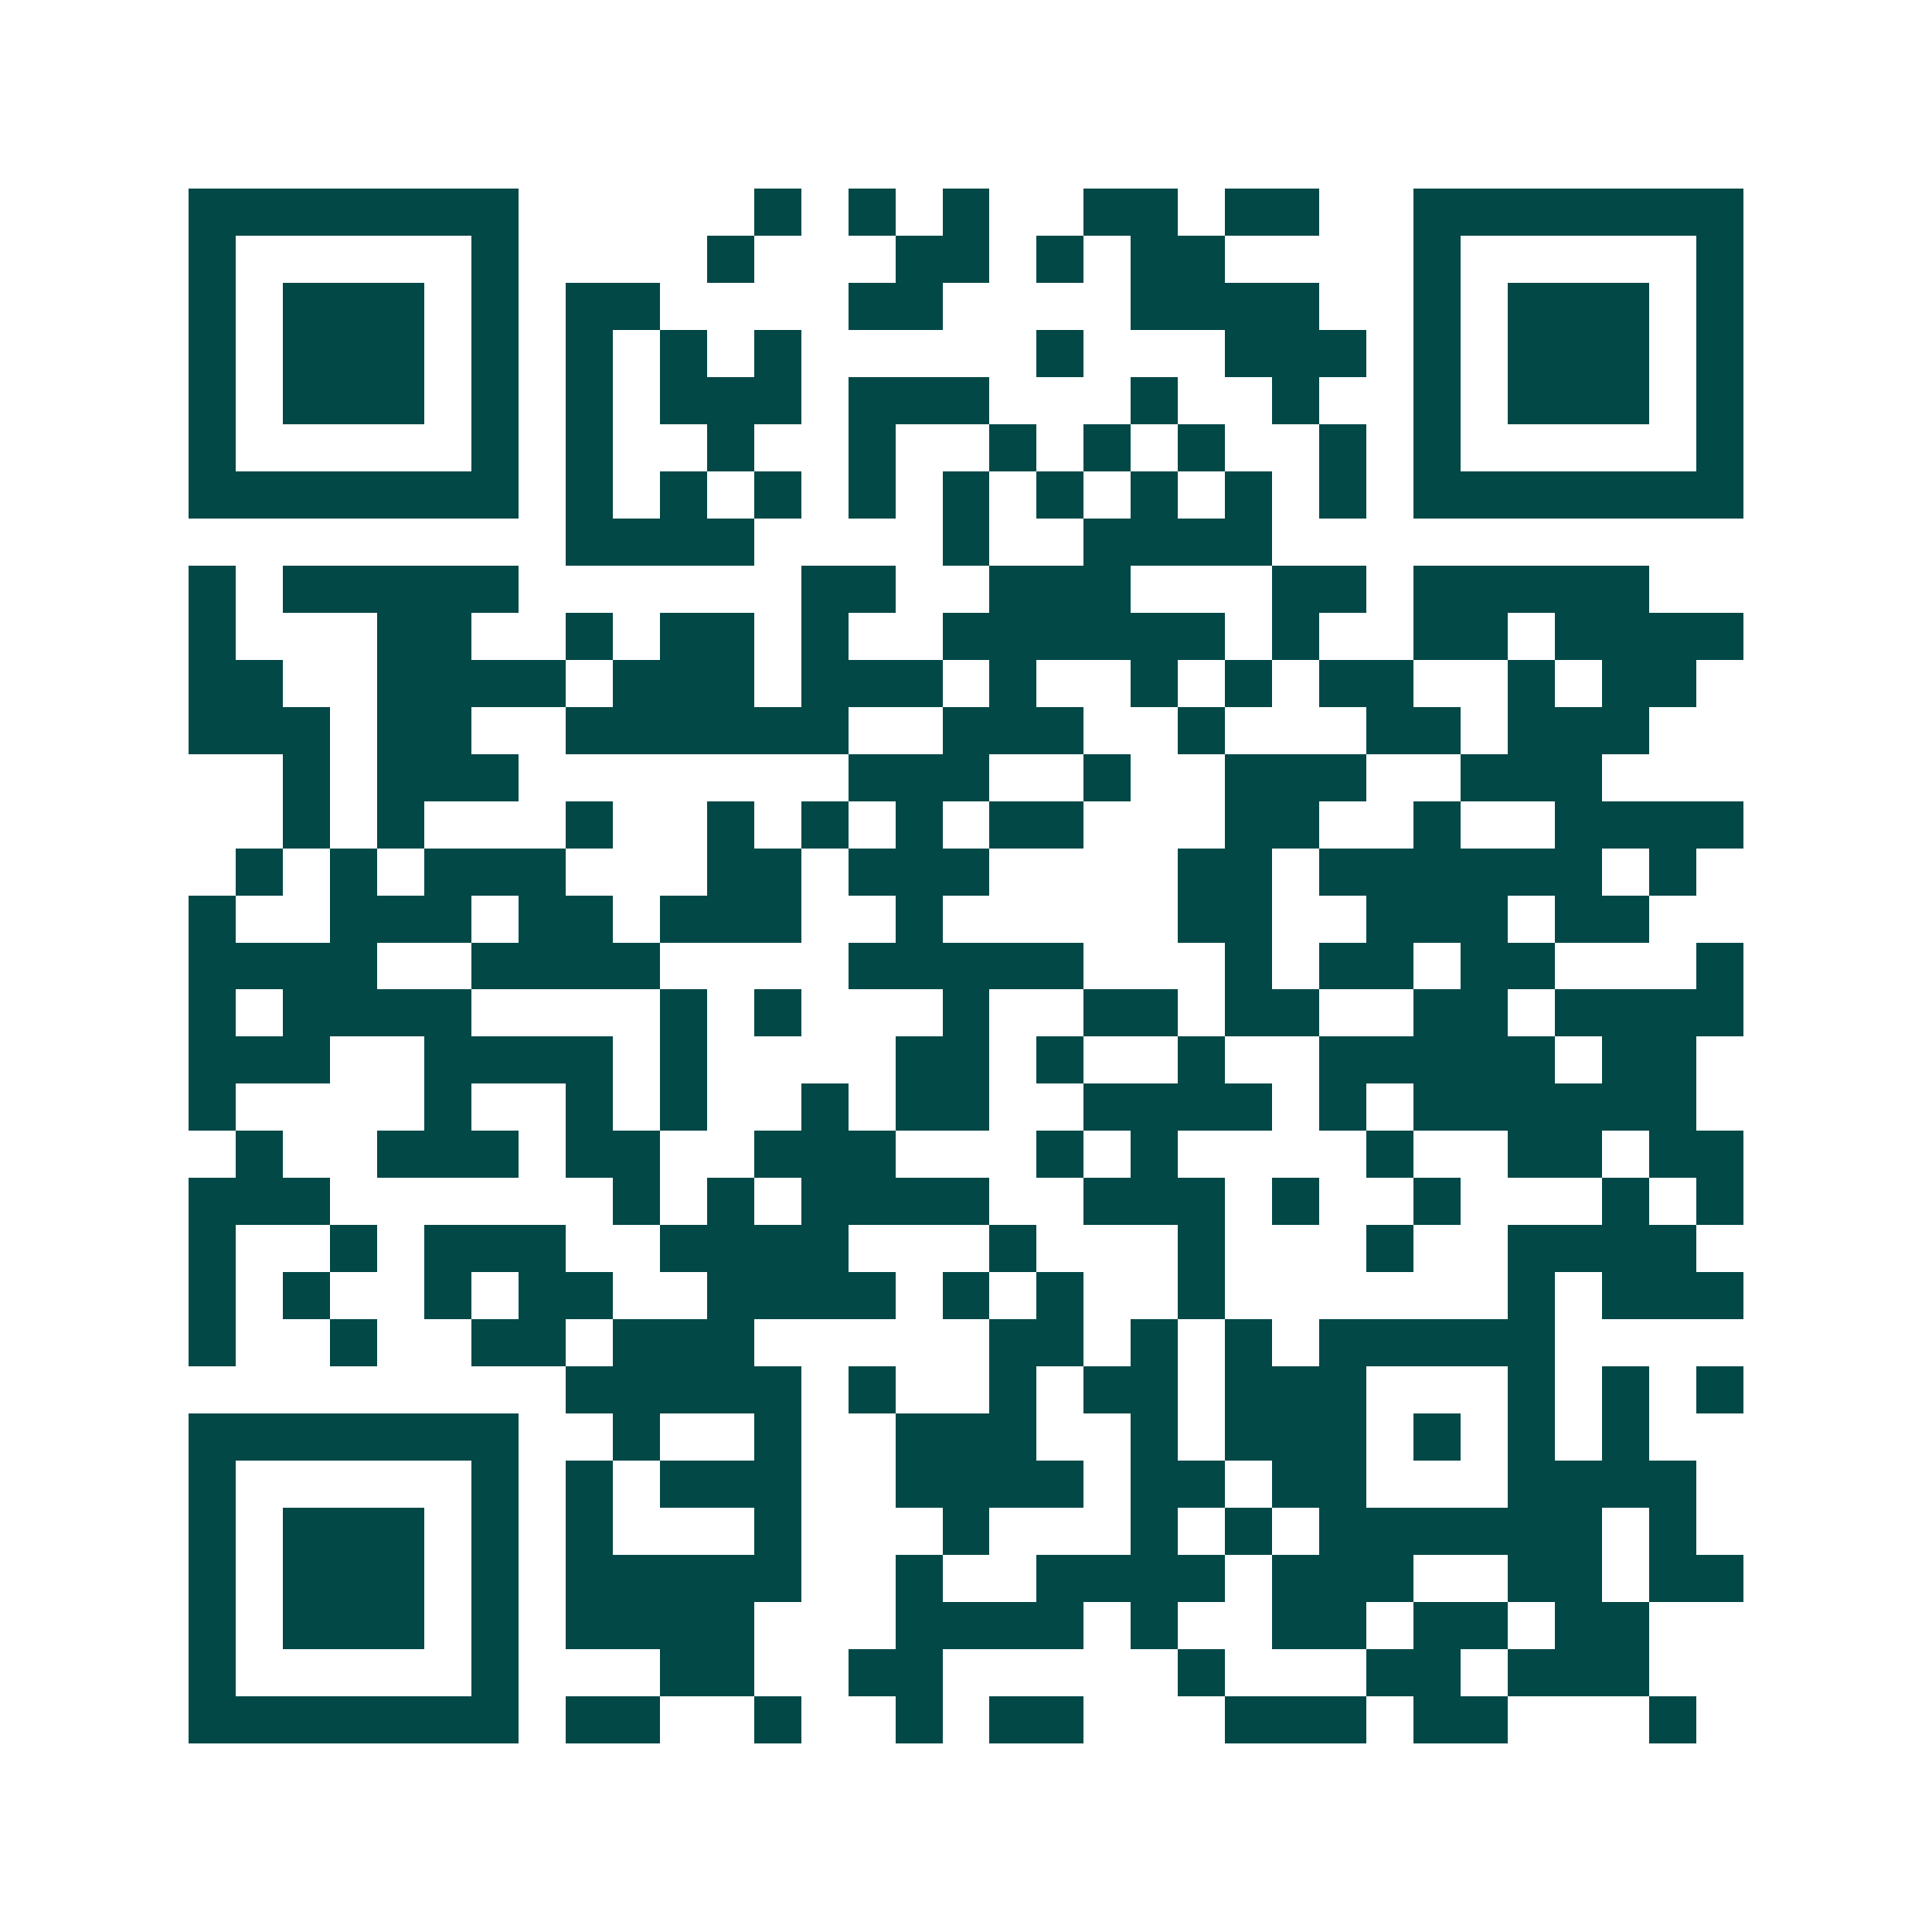 <svg xmlns="http://www.w3.org/2000/svg" width="200" height="200" viewBox="0 0 41 41" shape-rendering="crispEdges"><path fill="#ffffff" d="M0 0h41v41H0z"/><path stroke="#014847" d="M4 4.5h7m5 0h1m1 0h1m1 0h1m2 0h2m1 0h2m2 0h7M4 5.5h1m5 0h1m4 0h1m3 0h2m1 0h1m1 0h2m4 0h1m5 0h1M4 6.5h1m1 0h3m1 0h1m1 0h2m4 0h2m4 0h4m2 0h1m1 0h3m1 0h1M4 7.5h1m1 0h3m1 0h1m1 0h1m1 0h1m1 0h1m5 0h1m3 0h3m1 0h1m1 0h3m1 0h1M4 8.5h1m1 0h3m1 0h1m1 0h1m1 0h3m1 0h3m3 0h1m2 0h1m2 0h1m1 0h3m1 0h1M4 9.5h1m5 0h1m1 0h1m2 0h1m2 0h1m2 0h1m1 0h1m1 0h1m2 0h1m1 0h1m5 0h1M4 10.5h7m1 0h1m1 0h1m1 0h1m1 0h1m1 0h1m1 0h1m1 0h1m1 0h1m1 0h1m1 0h7M12 11.5h4m4 0h1m2 0h4M4 12.5h1m1 0h5m6 0h2m2 0h3m3 0h2m1 0h5M4 13.5h1m3 0h2m2 0h1m1 0h2m1 0h1m2 0h6m1 0h1m2 0h2m1 0h4M4 14.5h2m2 0h4m1 0h3m1 0h3m1 0h1m2 0h1m1 0h1m1 0h2m2 0h1m1 0h2M4 15.5h3m1 0h2m2 0h6m2 0h3m2 0h1m3 0h2m1 0h3M6 16.5h1m1 0h3m7 0h3m2 0h1m2 0h3m2 0h3M6 17.5h1m1 0h1m3 0h1m2 0h1m1 0h1m1 0h1m1 0h2m3 0h2m2 0h1m2 0h4M5 18.5h1m1 0h1m1 0h3m3 0h2m1 0h3m4 0h2m1 0h6m1 0h1M4 19.5h1m2 0h3m1 0h2m1 0h3m2 0h1m5 0h2m2 0h3m1 0h2M4 20.5h4m2 0h4m4 0h5m3 0h1m1 0h2m1 0h2m3 0h1M4 21.5h1m1 0h4m4 0h1m1 0h1m3 0h1m2 0h2m1 0h2m2 0h2m1 0h4M4 22.5h3m2 0h4m1 0h1m4 0h2m1 0h1m2 0h1m2 0h5m1 0h2M4 23.5h1m4 0h1m2 0h1m1 0h1m2 0h1m1 0h2m2 0h4m1 0h1m1 0h6M5 24.5h1m2 0h3m1 0h2m2 0h3m3 0h1m1 0h1m4 0h1m2 0h2m1 0h2M4 25.5h3m6 0h1m1 0h1m1 0h4m2 0h3m1 0h1m2 0h1m3 0h1m1 0h1M4 26.5h1m2 0h1m1 0h3m2 0h4m3 0h1m3 0h1m3 0h1m2 0h4M4 27.5h1m1 0h1m2 0h1m1 0h2m2 0h4m1 0h1m1 0h1m2 0h1m6 0h1m1 0h3M4 28.5h1m2 0h1m2 0h2m1 0h3m5 0h2m1 0h1m1 0h1m1 0h5M12 29.5h5m1 0h1m2 0h1m1 0h2m1 0h3m3 0h1m1 0h1m1 0h1M4 30.5h7m2 0h1m2 0h1m2 0h3m2 0h1m1 0h3m1 0h1m1 0h1m1 0h1M4 31.5h1m5 0h1m1 0h1m1 0h3m2 0h4m1 0h2m1 0h2m3 0h4M4 32.5h1m1 0h3m1 0h1m1 0h1m3 0h1m3 0h1m3 0h1m1 0h1m1 0h6m1 0h1M4 33.5h1m1 0h3m1 0h1m1 0h5m2 0h1m2 0h4m1 0h3m2 0h2m1 0h2M4 34.5h1m1 0h3m1 0h1m1 0h4m3 0h4m1 0h1m2 0h2m1 0h2m1 0h2M4 35.5h1m5 0h1m3 0h2m2 0h2m5 0h1m3 0h2m1 0h3M4 36.5h7m1 0h2m2 0h1m2 0h1m1 0h2m3 0h3m1 0h2m3 0h1"/></svg>
